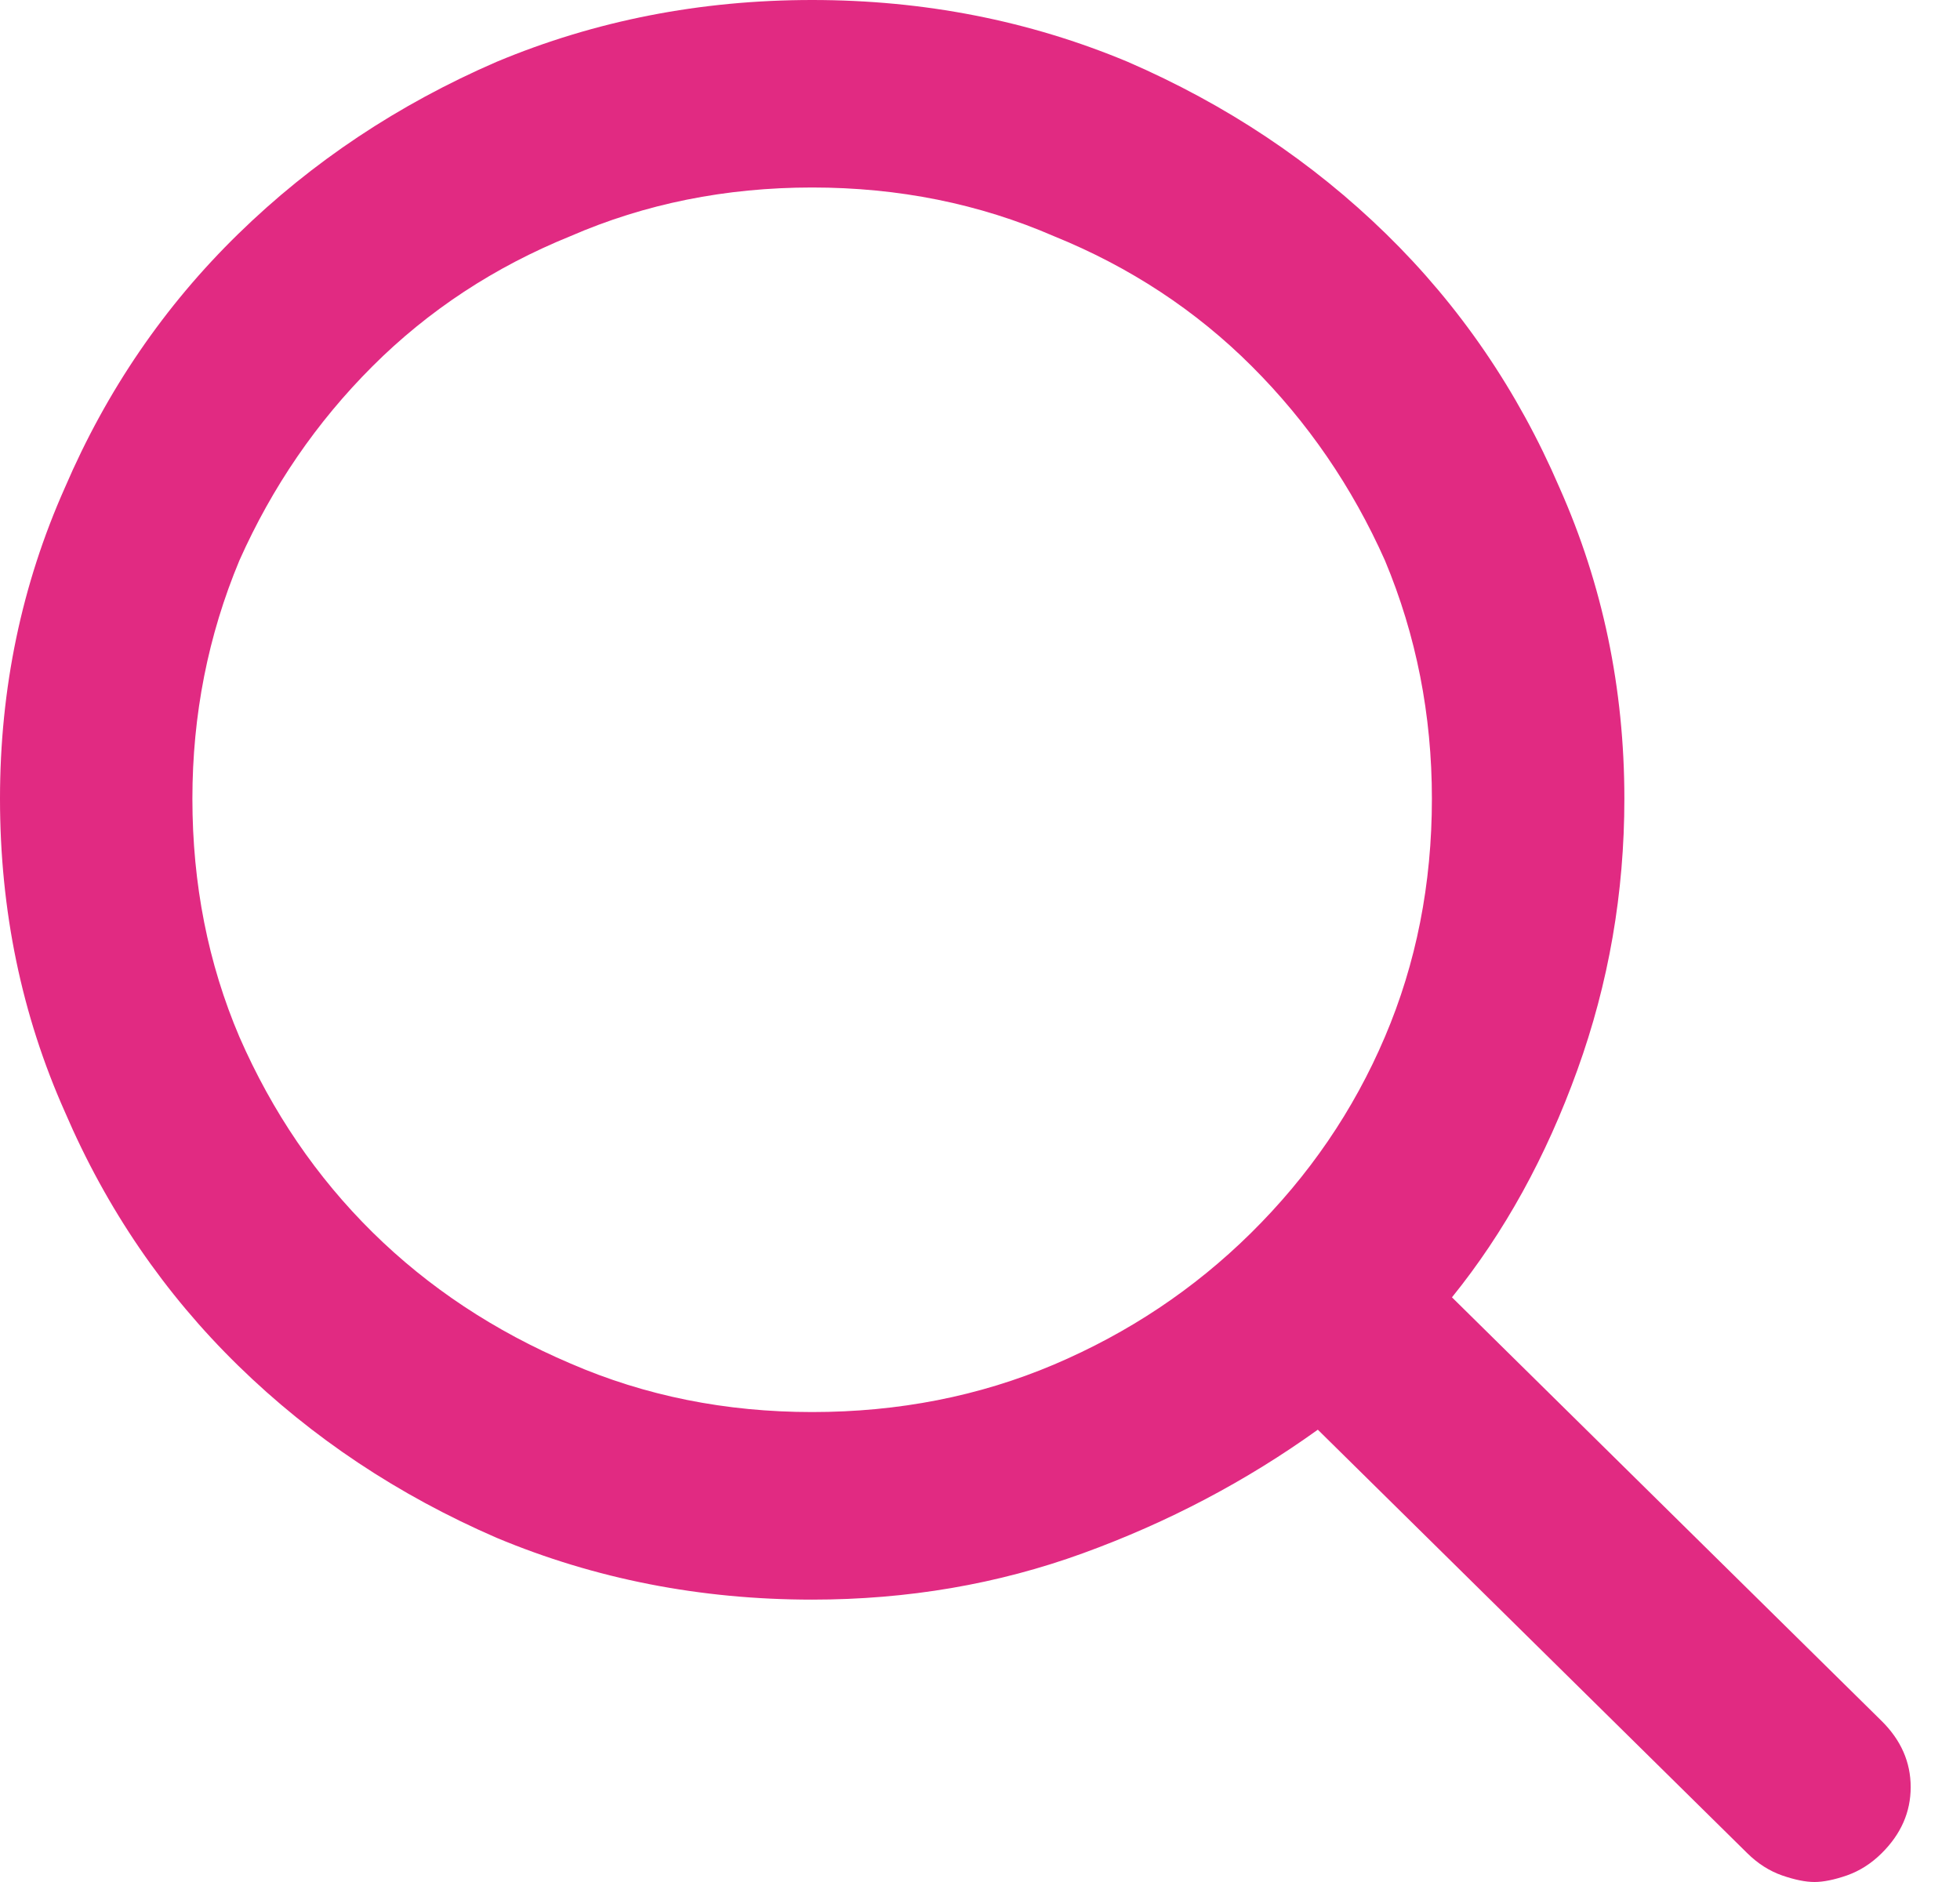 <svg xmlns="http://www.w3.org/2000/svg" width="25" height="24" fill="none" viewBox="0 0 25 24">
    <path fill="#E12A82" d="M24 21.946l-5.48-5.402c.667-.825 1.2-1.791 1.599-2.898.4-1.107.6-2.26.6-3.46 0-1.408-.277-2.73-.828-3.968-.533-1.238-1.27-2.316-2.212-3.236-.942-.919-2.04-1.65-3.296-2.194C13.127.263 11.786 0 10.359 0S7.591.263 6.335.788C5.08 1.332 3.981 2.063 3.04 2.982 2.097 3.902 1.36 4.98.828 6.218.276 7.456 0 8.778 0 10.185c0 1.426.276 2.758.828 3.995.532 1.239 1.27 2.317 2.211 3.236.942.92 2.04 1.65 3.296 2.195 1.256.525 2.597.788 4.024.788 1.218 0 2.369-.197 3.453-.591 1.085-.394 2.083-.92 2.997-1.576l5.479 5.402c.133.131.28.225.442.282.162.056.3.084.414.084.114 0 .252-.028.414-.084.161-.057.309-.15.442-.282.247-.244.371-.525.371-.844 0-.319-.124-.6-.371-.844zM2.454 10.186c0-1.07.2-2.083.6-3.04.418-.937.984-1.763 1.697-2.475.714-.713 1.556-1.267 2.526-1.66.951-.413 1.979-.62 3.082-.62 1.104 0 2.13.207 3.082.62.97.393 1.812.947 2.526 1.66.713.712 1.28 1.538 1.698 2.476.4.956.599 1.97.599 3.038 0 1.088-.2 2.101-.6 3.039-.399.938-.97 1.772-1.712 2.504-.723.713-1.56 1.27-2.51 1.674-.952.403-1.98.605-3.083.605-1.103 0-2.13-.206-3.082-.619-.97-.413-1.812-.97-2.526-1.674-.713-.704-1.279-1.534-1.697-2.49-.4-.938-.6-1.95-.6-3.039z"/>
</svg>
